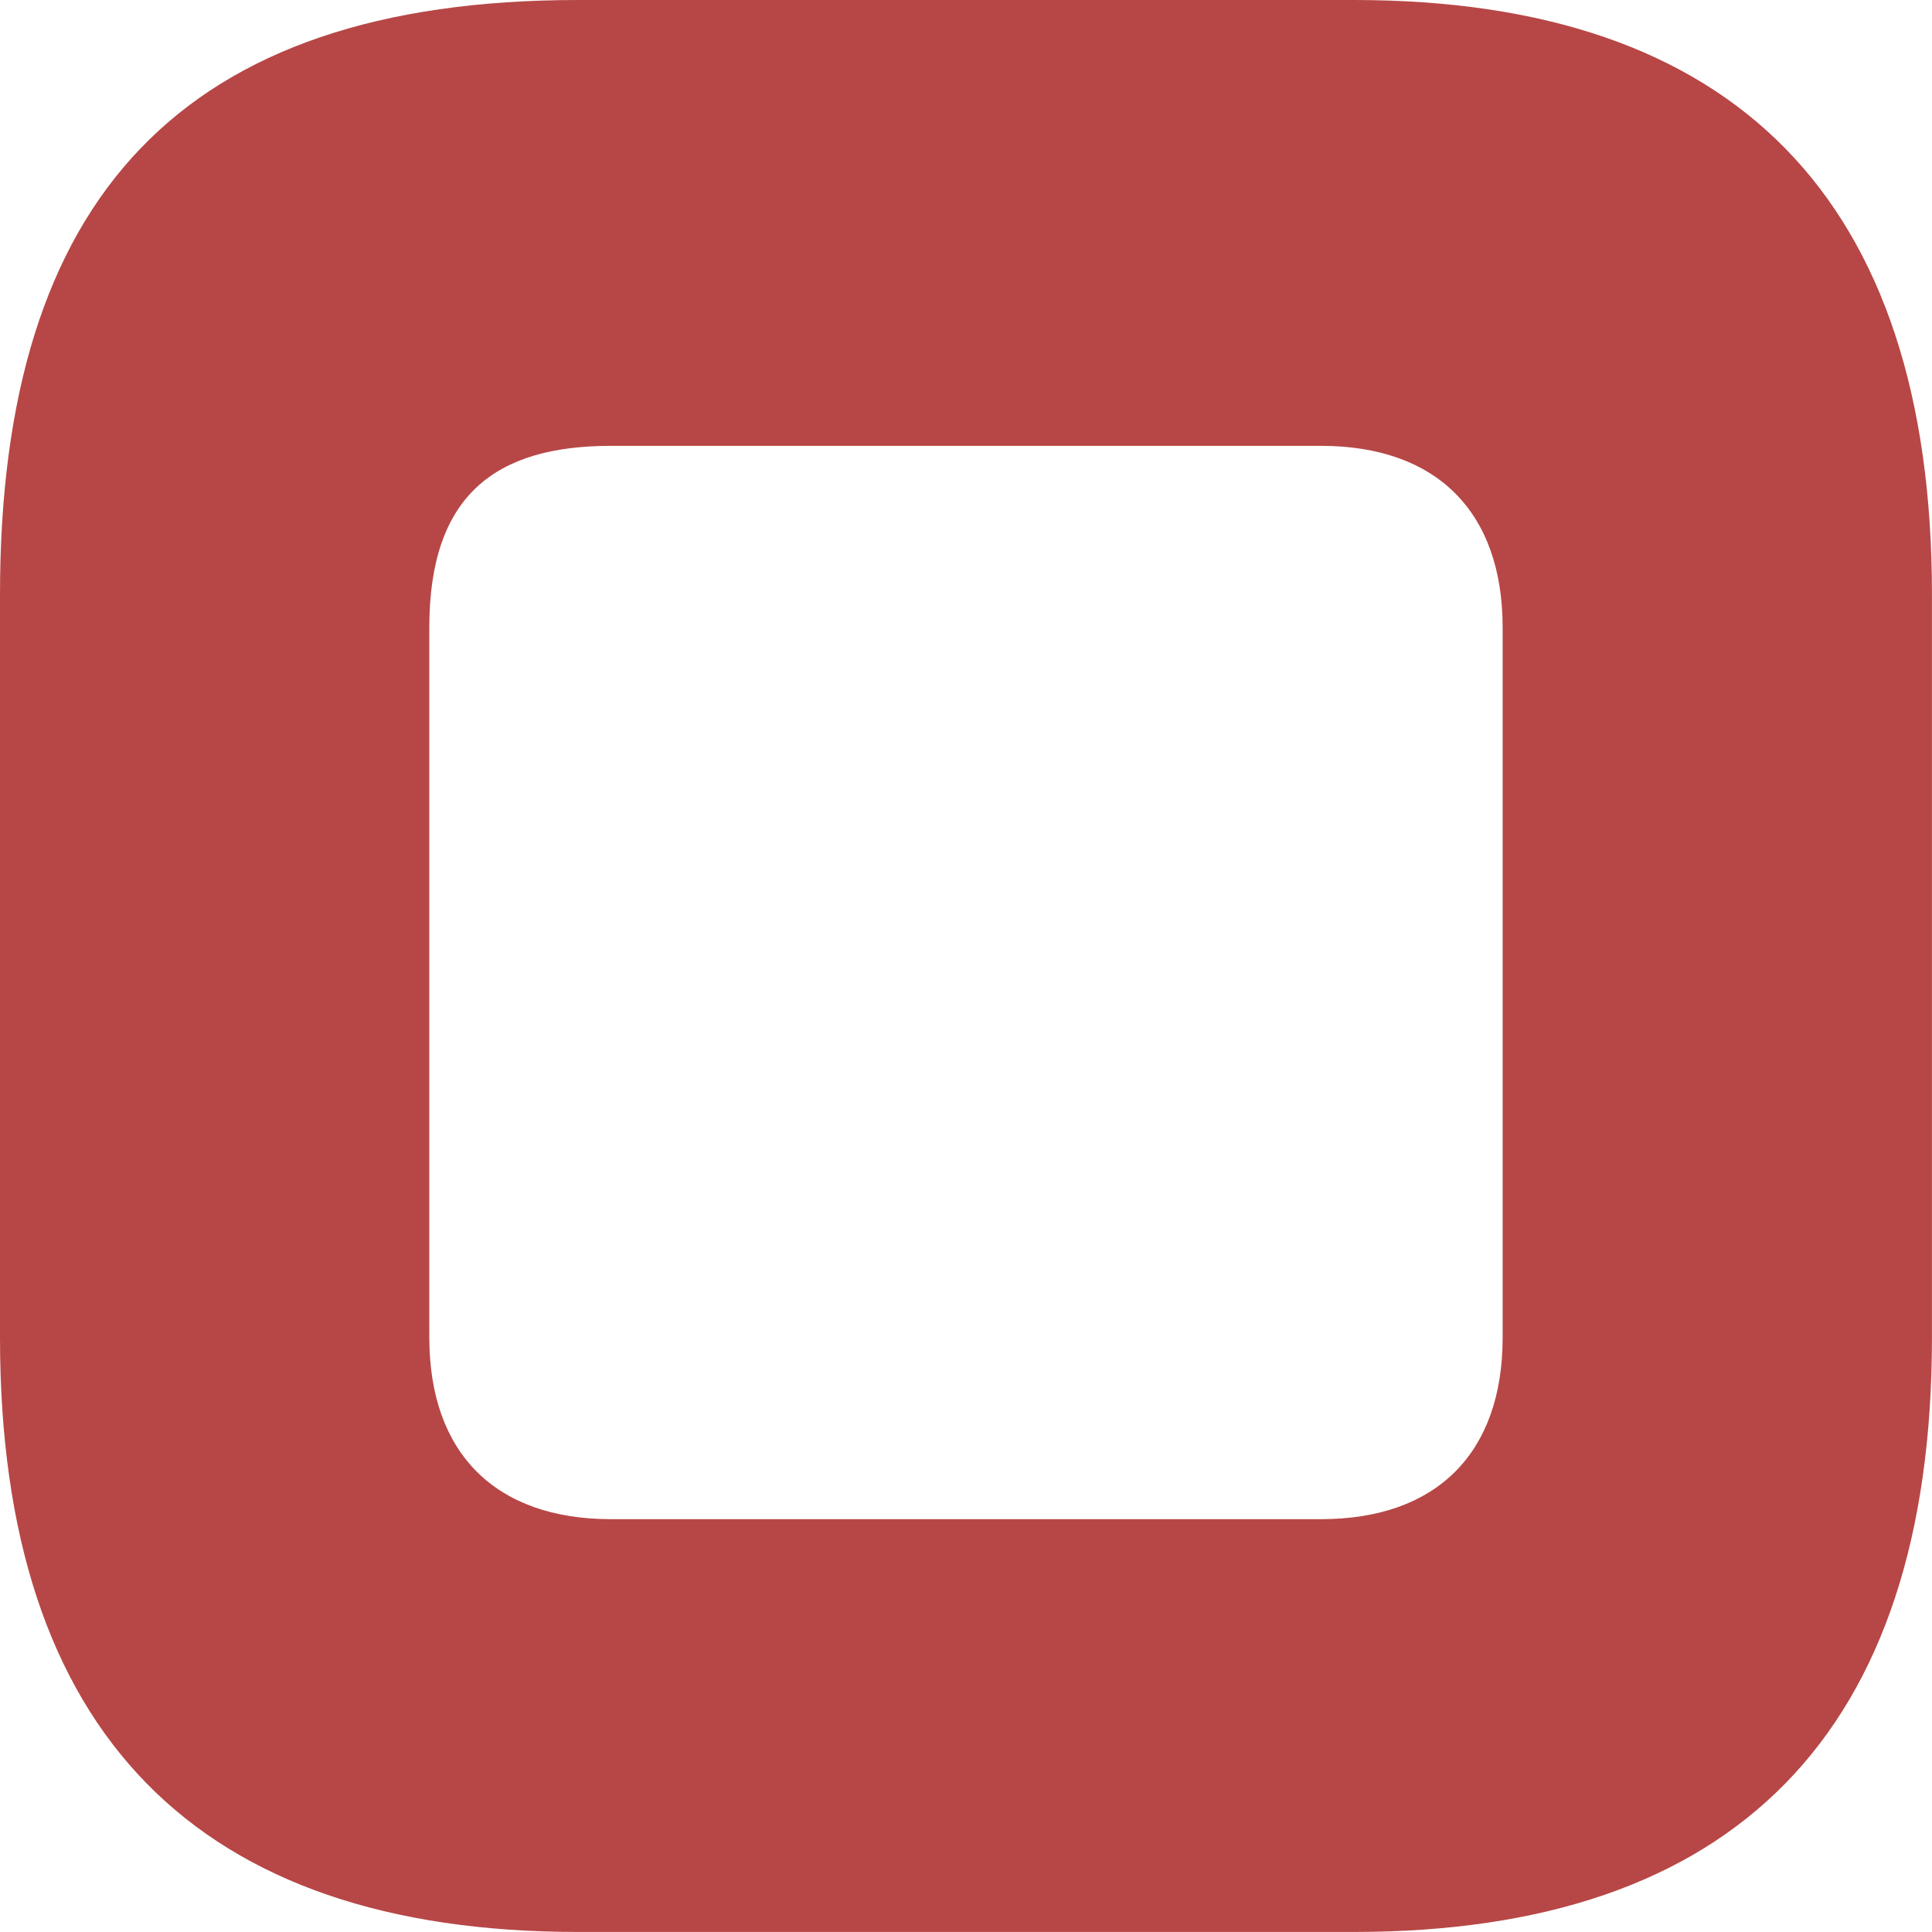 <?xml version="1.0" encoding="UTF-8"?> <svg xmlns="http://www.w3.org/2000/svg" width="47" height="47" viewBox="0 0 47 47" fill="none"> <path d="M32.136 36.957H14.863C12.051 36.957 10.444 35.35 10.444 32.538V15.265C10.444 12.051 12.051 10.846 14.863 10.846H32.136C34.948 10.846 36.555 12.453 36.555 15.265V32.538C36.555 35.35 34.948 36.957 32.136 36.957ZM46.999 14.461C46.999 4.82 42.179 0 32.94 0H14.06C4.419 0 0 4.82 0 14.461V32.538C0 42.179 4.82 46.999 14.06 46.999H32.94C42.179 46.999 46.999 42.179 46.999 32.538V14.461Z" fill="#B74746"></path> </svg> 